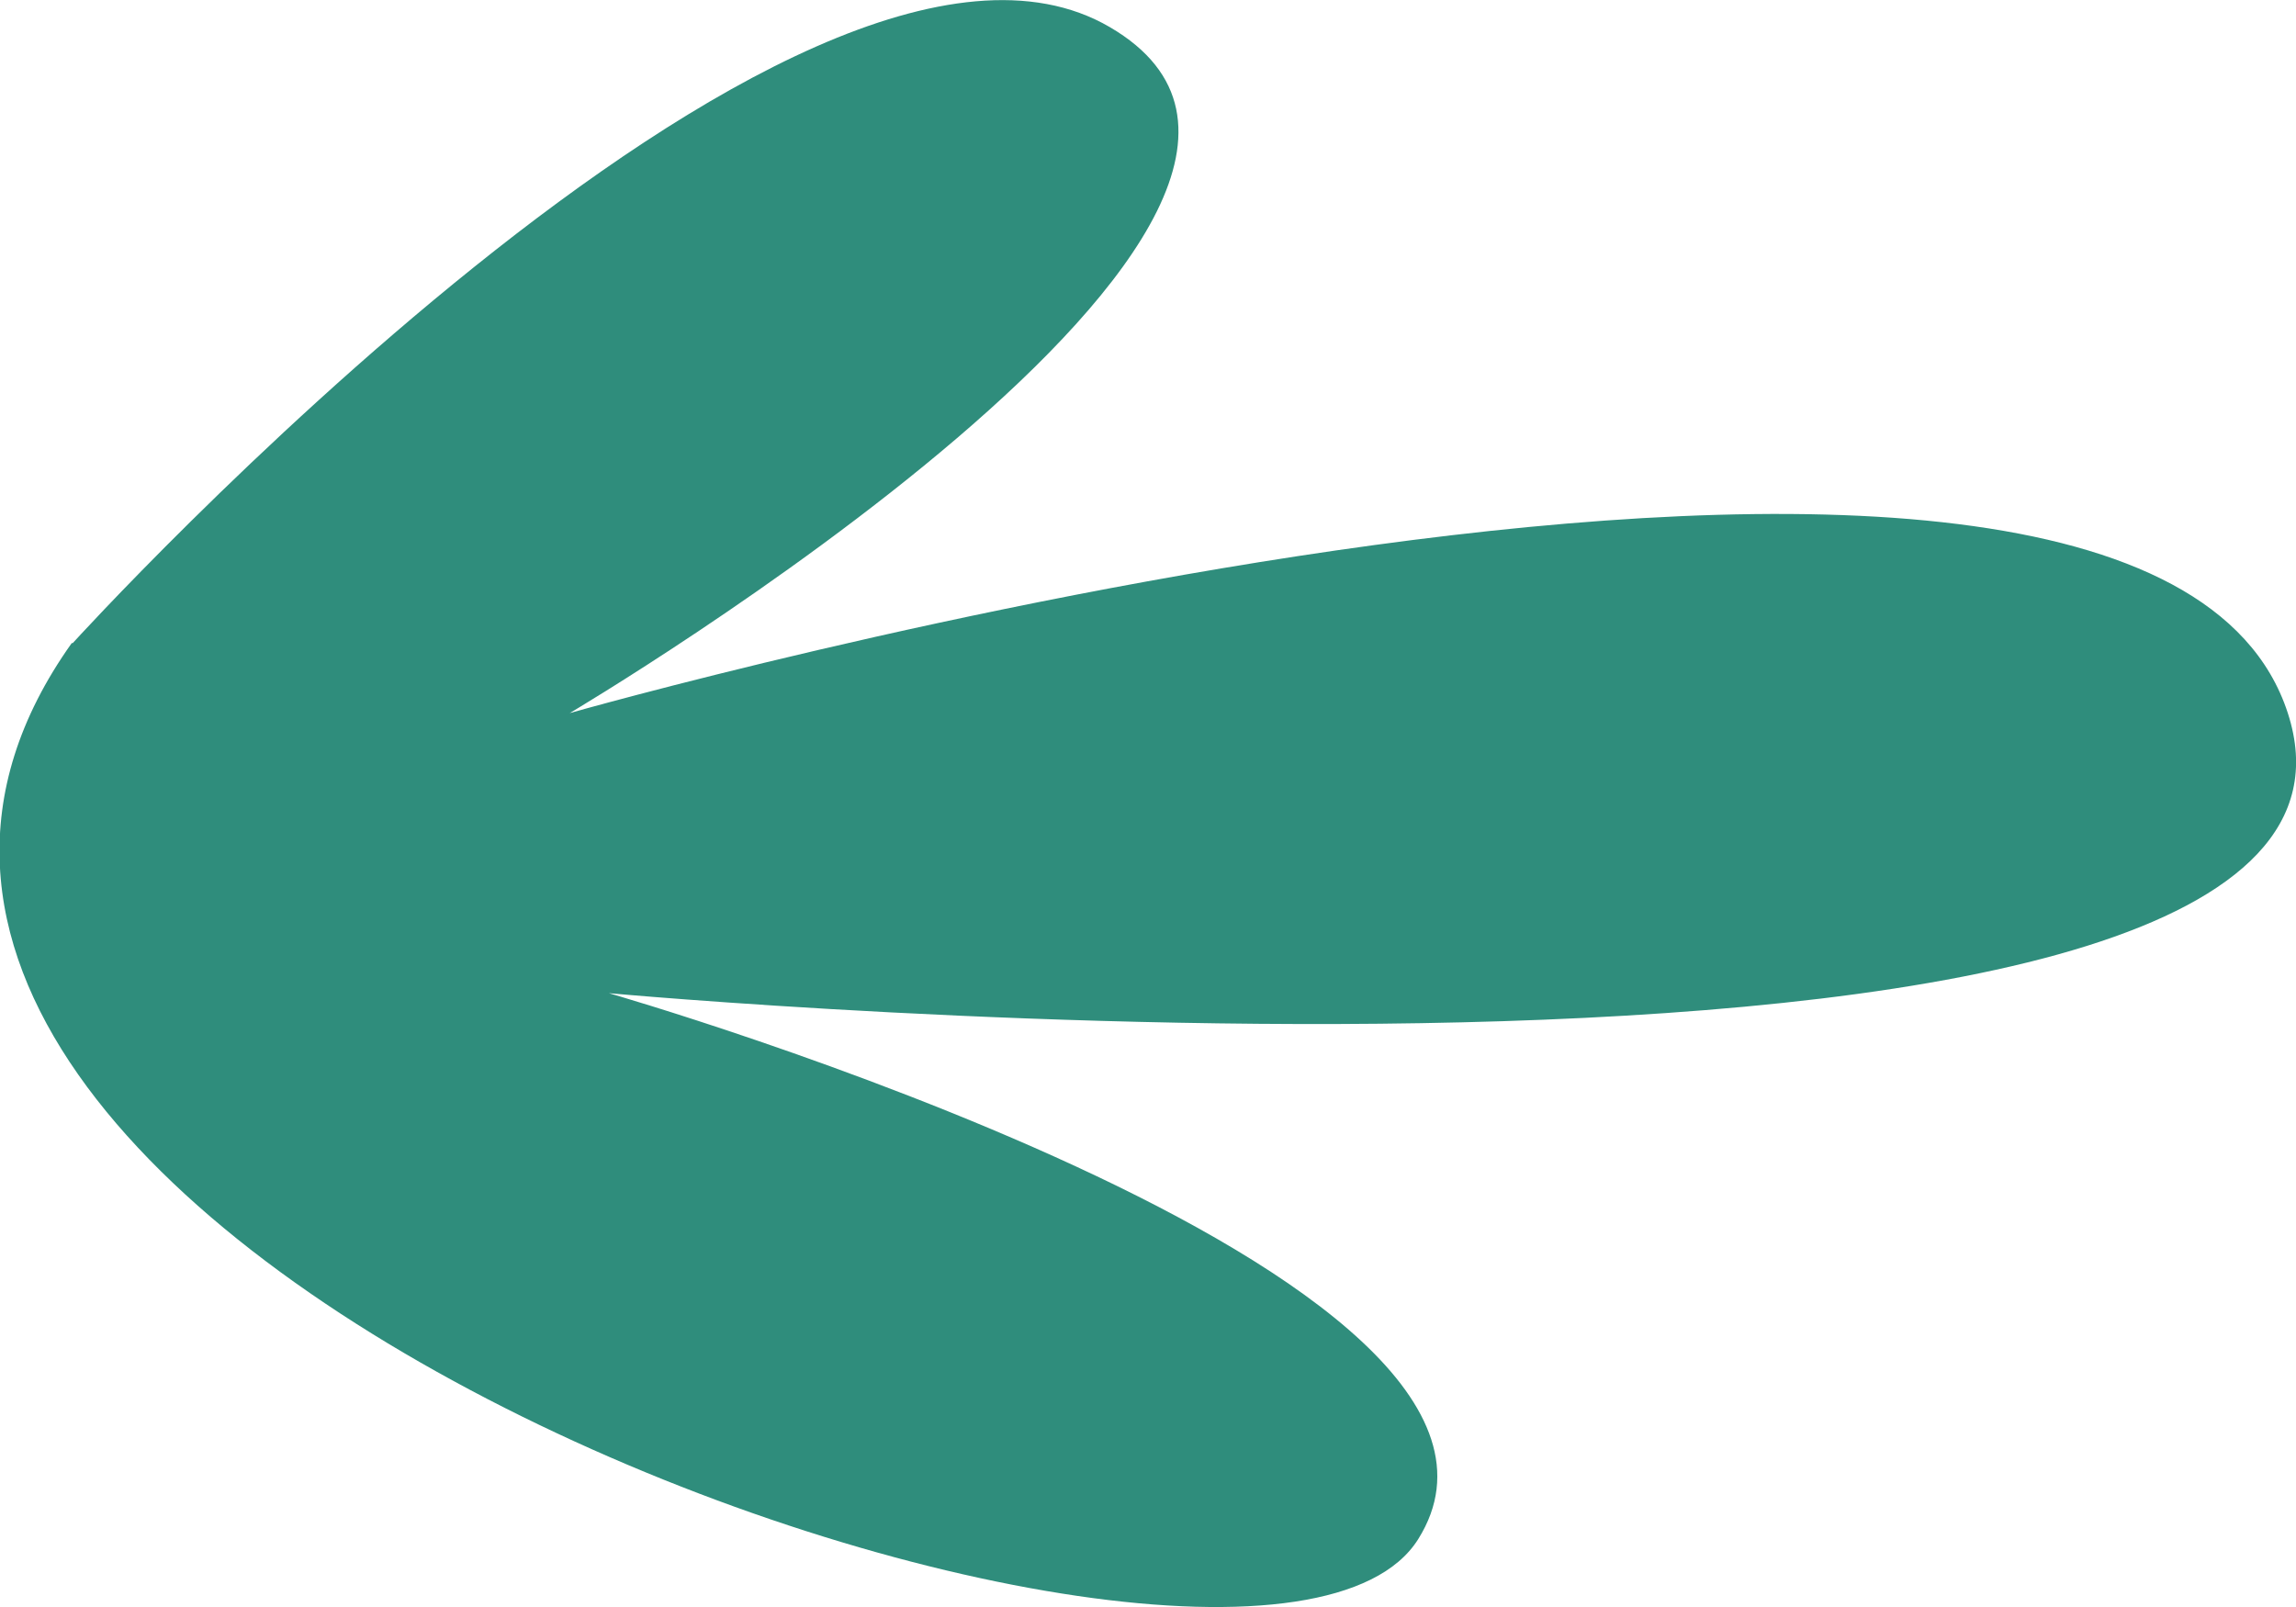 <svg xmlns="http://www.w3.org/2000/svg" width="16" height="11.2" viewBox="0 0 16 11.2"><path id="Path" d="M6.718.507s5.562,5.054,4.293,7.227S6.23,3.97,6.23,3.97s3.123,10.959,0,11.973-1.952-11.7-1.952-11.7-1.952,6.8-3.805,5.64S2.524-2.484,6.718.5Z" transform="translate(0 11.2) rotate(-90)" fill="#2f8d7c"></path></svg>